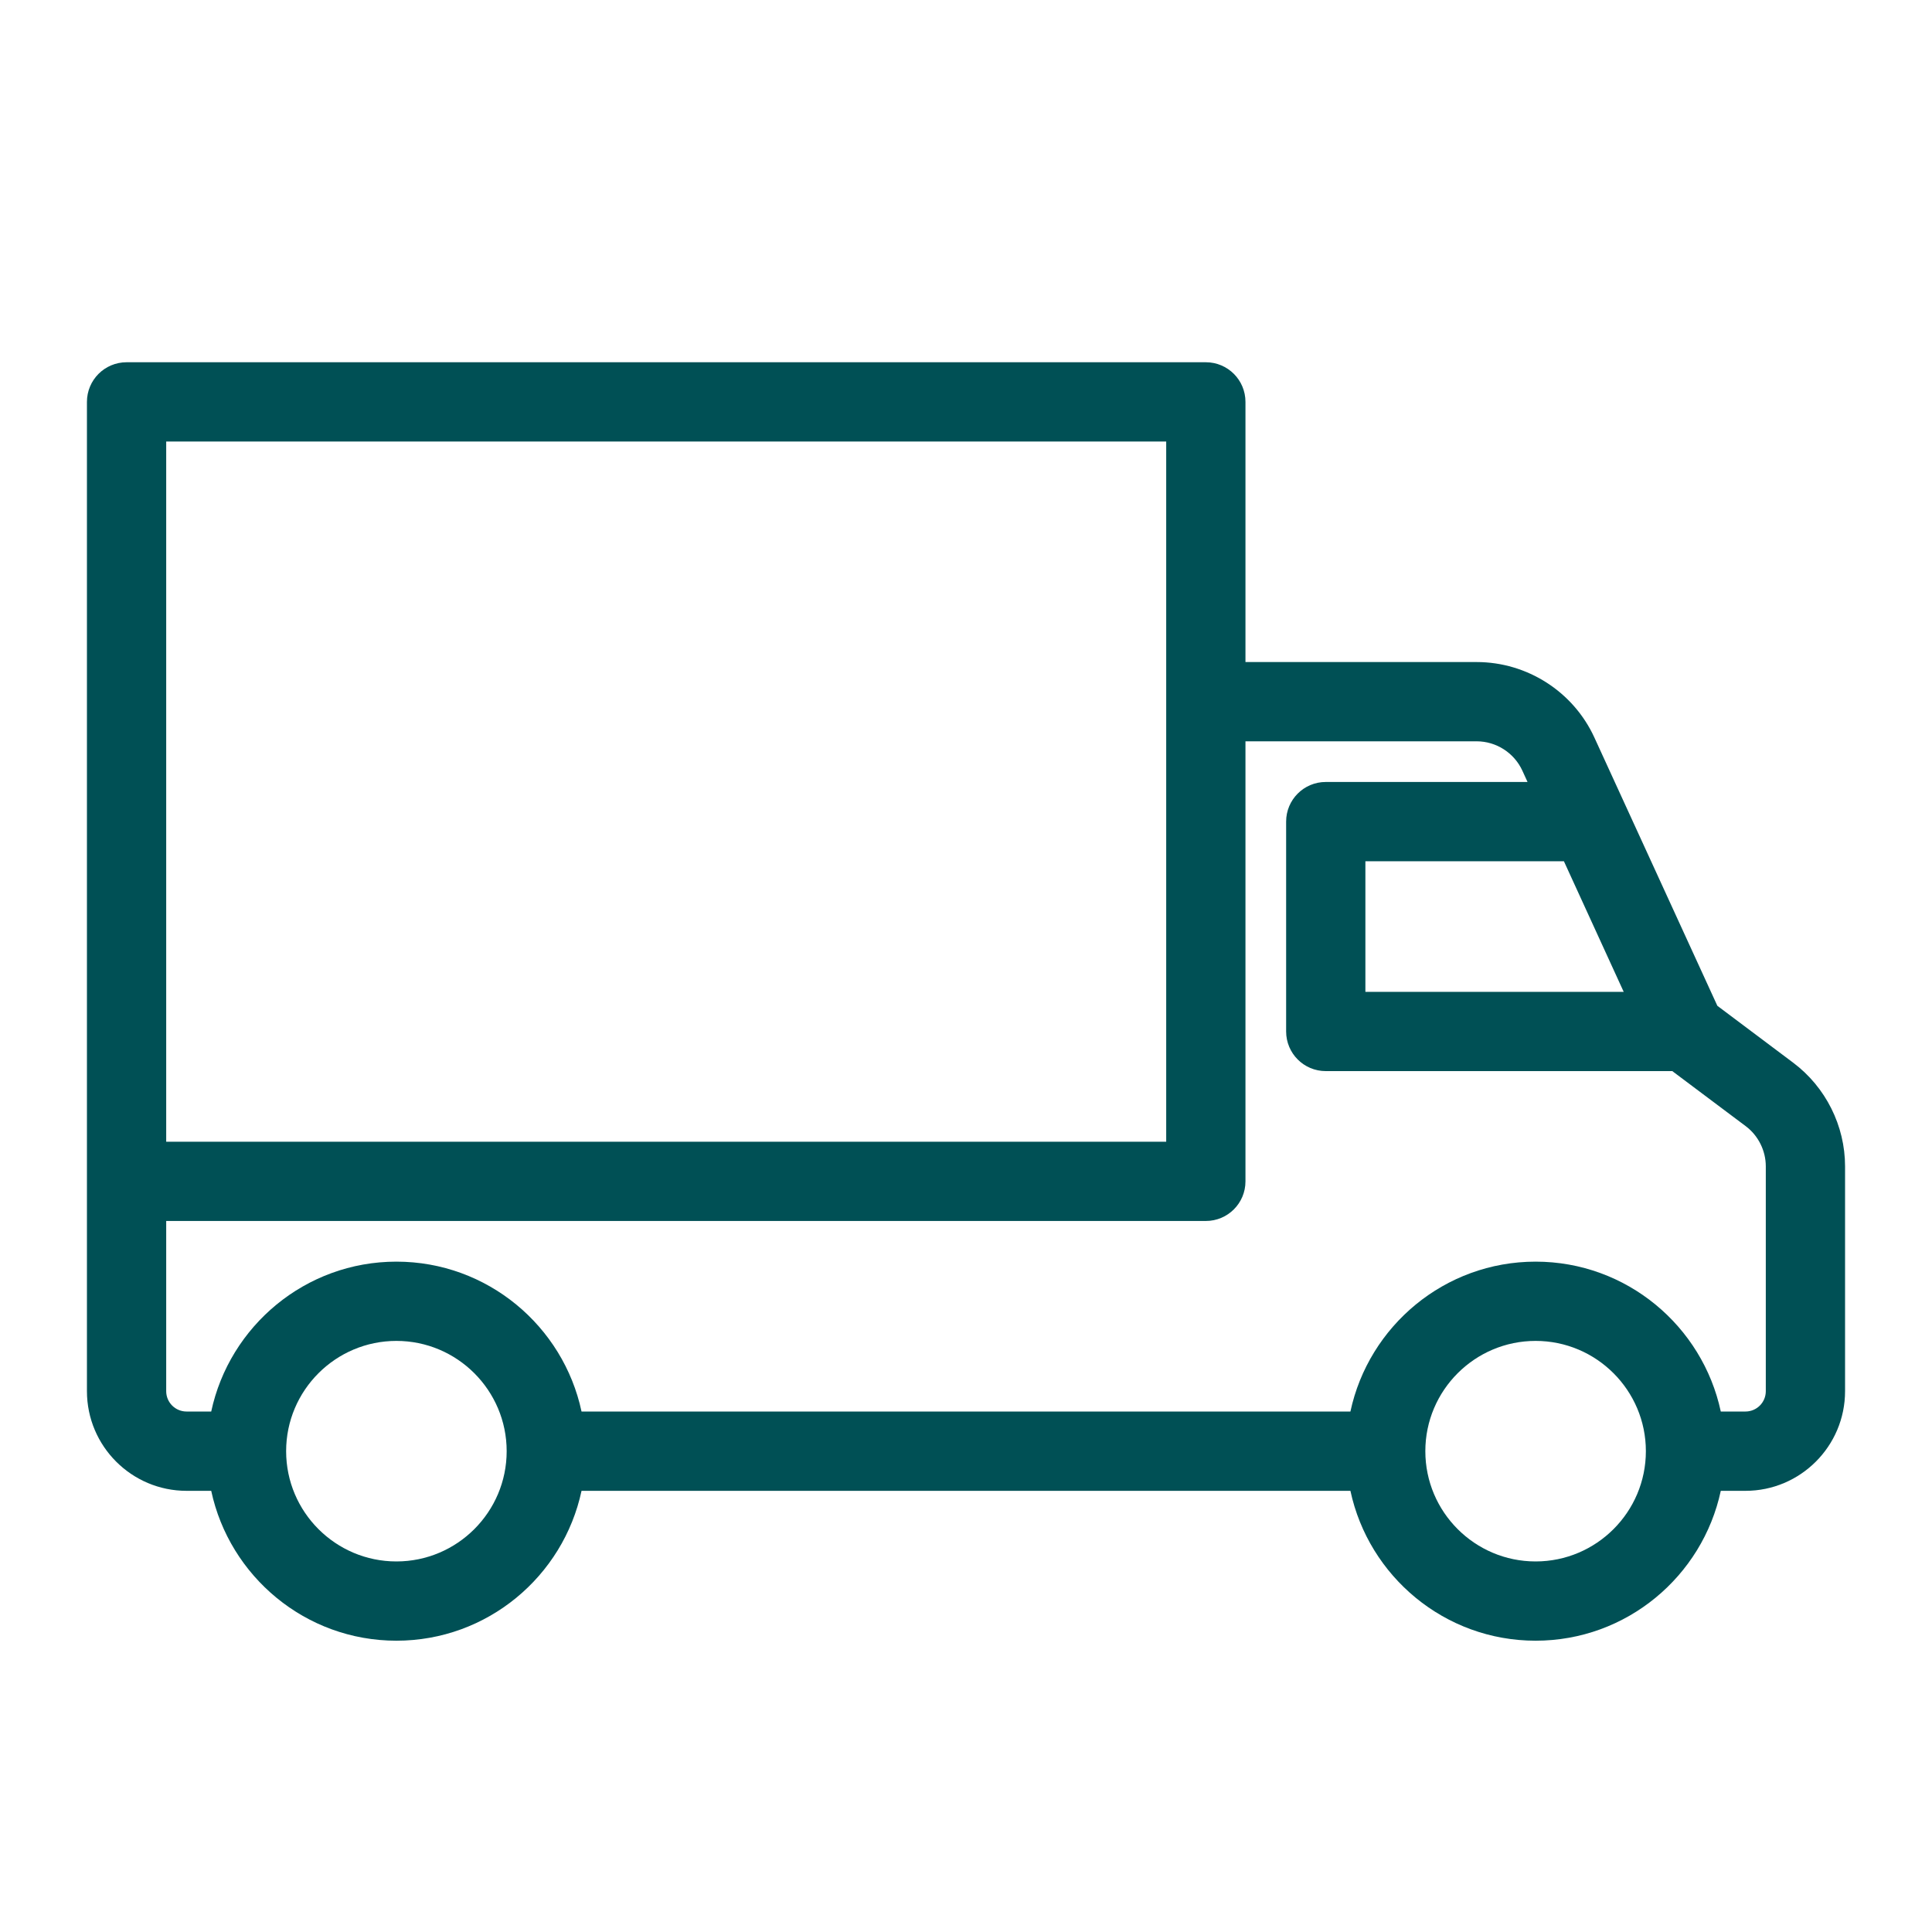 <svg width="40" height="40" viewBox="0 0 40 40" fill="none" xmlns="http://www.w3.org/2000/svg">
<path fill-rule="evenodd" clip-rule="evenodd" d="M2.621 7.5C2.167 7.5 1.8 7.867 1.8 8.321V28.803C1.8 29.941 2.725 30.866 3.862 30.866H4.373C4.752 32.636 6.324 33.969 8.207 33.969C10.09 33.969 11.662 32.636 12.04 30.866H27.959C28.338 32.636 29.91 33.969 31.793 33.969C33.676 33.969 35.248 32.636 35.627 30.866H36.138C37.275 30.866 38.2 29.941 38.2 28.803V24.148C38.2 23.308 37.799 22.507 37.126 22.002L35.556 20.824L33.011 15.272C32.576 14.321 31.619 13.707 30.572 13.707H25.786V8.321C25.786 7.867 25.419 7.5 24.965 7.5H2.621ZM3.441 23.638V9.141H24.145V23.638H3.441ZM25.786 24.459V15.348H30.572C30.978 15.348 31.35 15.587 31.519 15.956L31.626 16.19H27.448C26.995 16.19 26.628 16.557 26.628 17.01V21.355C26.628 21.809 26.995 22.176 27.448 22.176H34.623L36.142 23.315C36.403 23.51 36.559 23.823 36.559 24.148V28.803C36.559 29.036 36.37 29.224 36.138 29.224H35.627C35.248 27.454 33.676 26.121 31.793 26.121C29.91 26.121 28.338 27.454 27.959 29.224H12.04C11.662 27.454 10.09 26.121 8.207 26.121C6.324 26.121 4.752 27.454 4.373 29.224H3.862C3.63 29.224 3.441 29.036 3.441 28.803V25.279H24.965C25.419 25.279 25.786 24.912 25.786 24.459ZM28.269 20.535V17.831H32.379L33.617 20.535H28.269ZM5.924 30.045C5.924 28.786 6.948 27.762 8.207 27.762C9.466 27.762 10.49 28.786 10.49 30.045C10.49 31.304 9.466 32.328 8.207 32.328C6.948 32.328 5.924 31.304 5.924 30.045ZM29.51 30.045C29.51 28.786 30.534 27.762 31.793 27.762C33.052 27.762 34.076 28.786 34.076 30.045C34.076 31.304 33.052 32.328 31.793 32.328C30.534 32.328 29.51 31.304 29.51 30.045Z" fill="#005055"/>
</svg>

